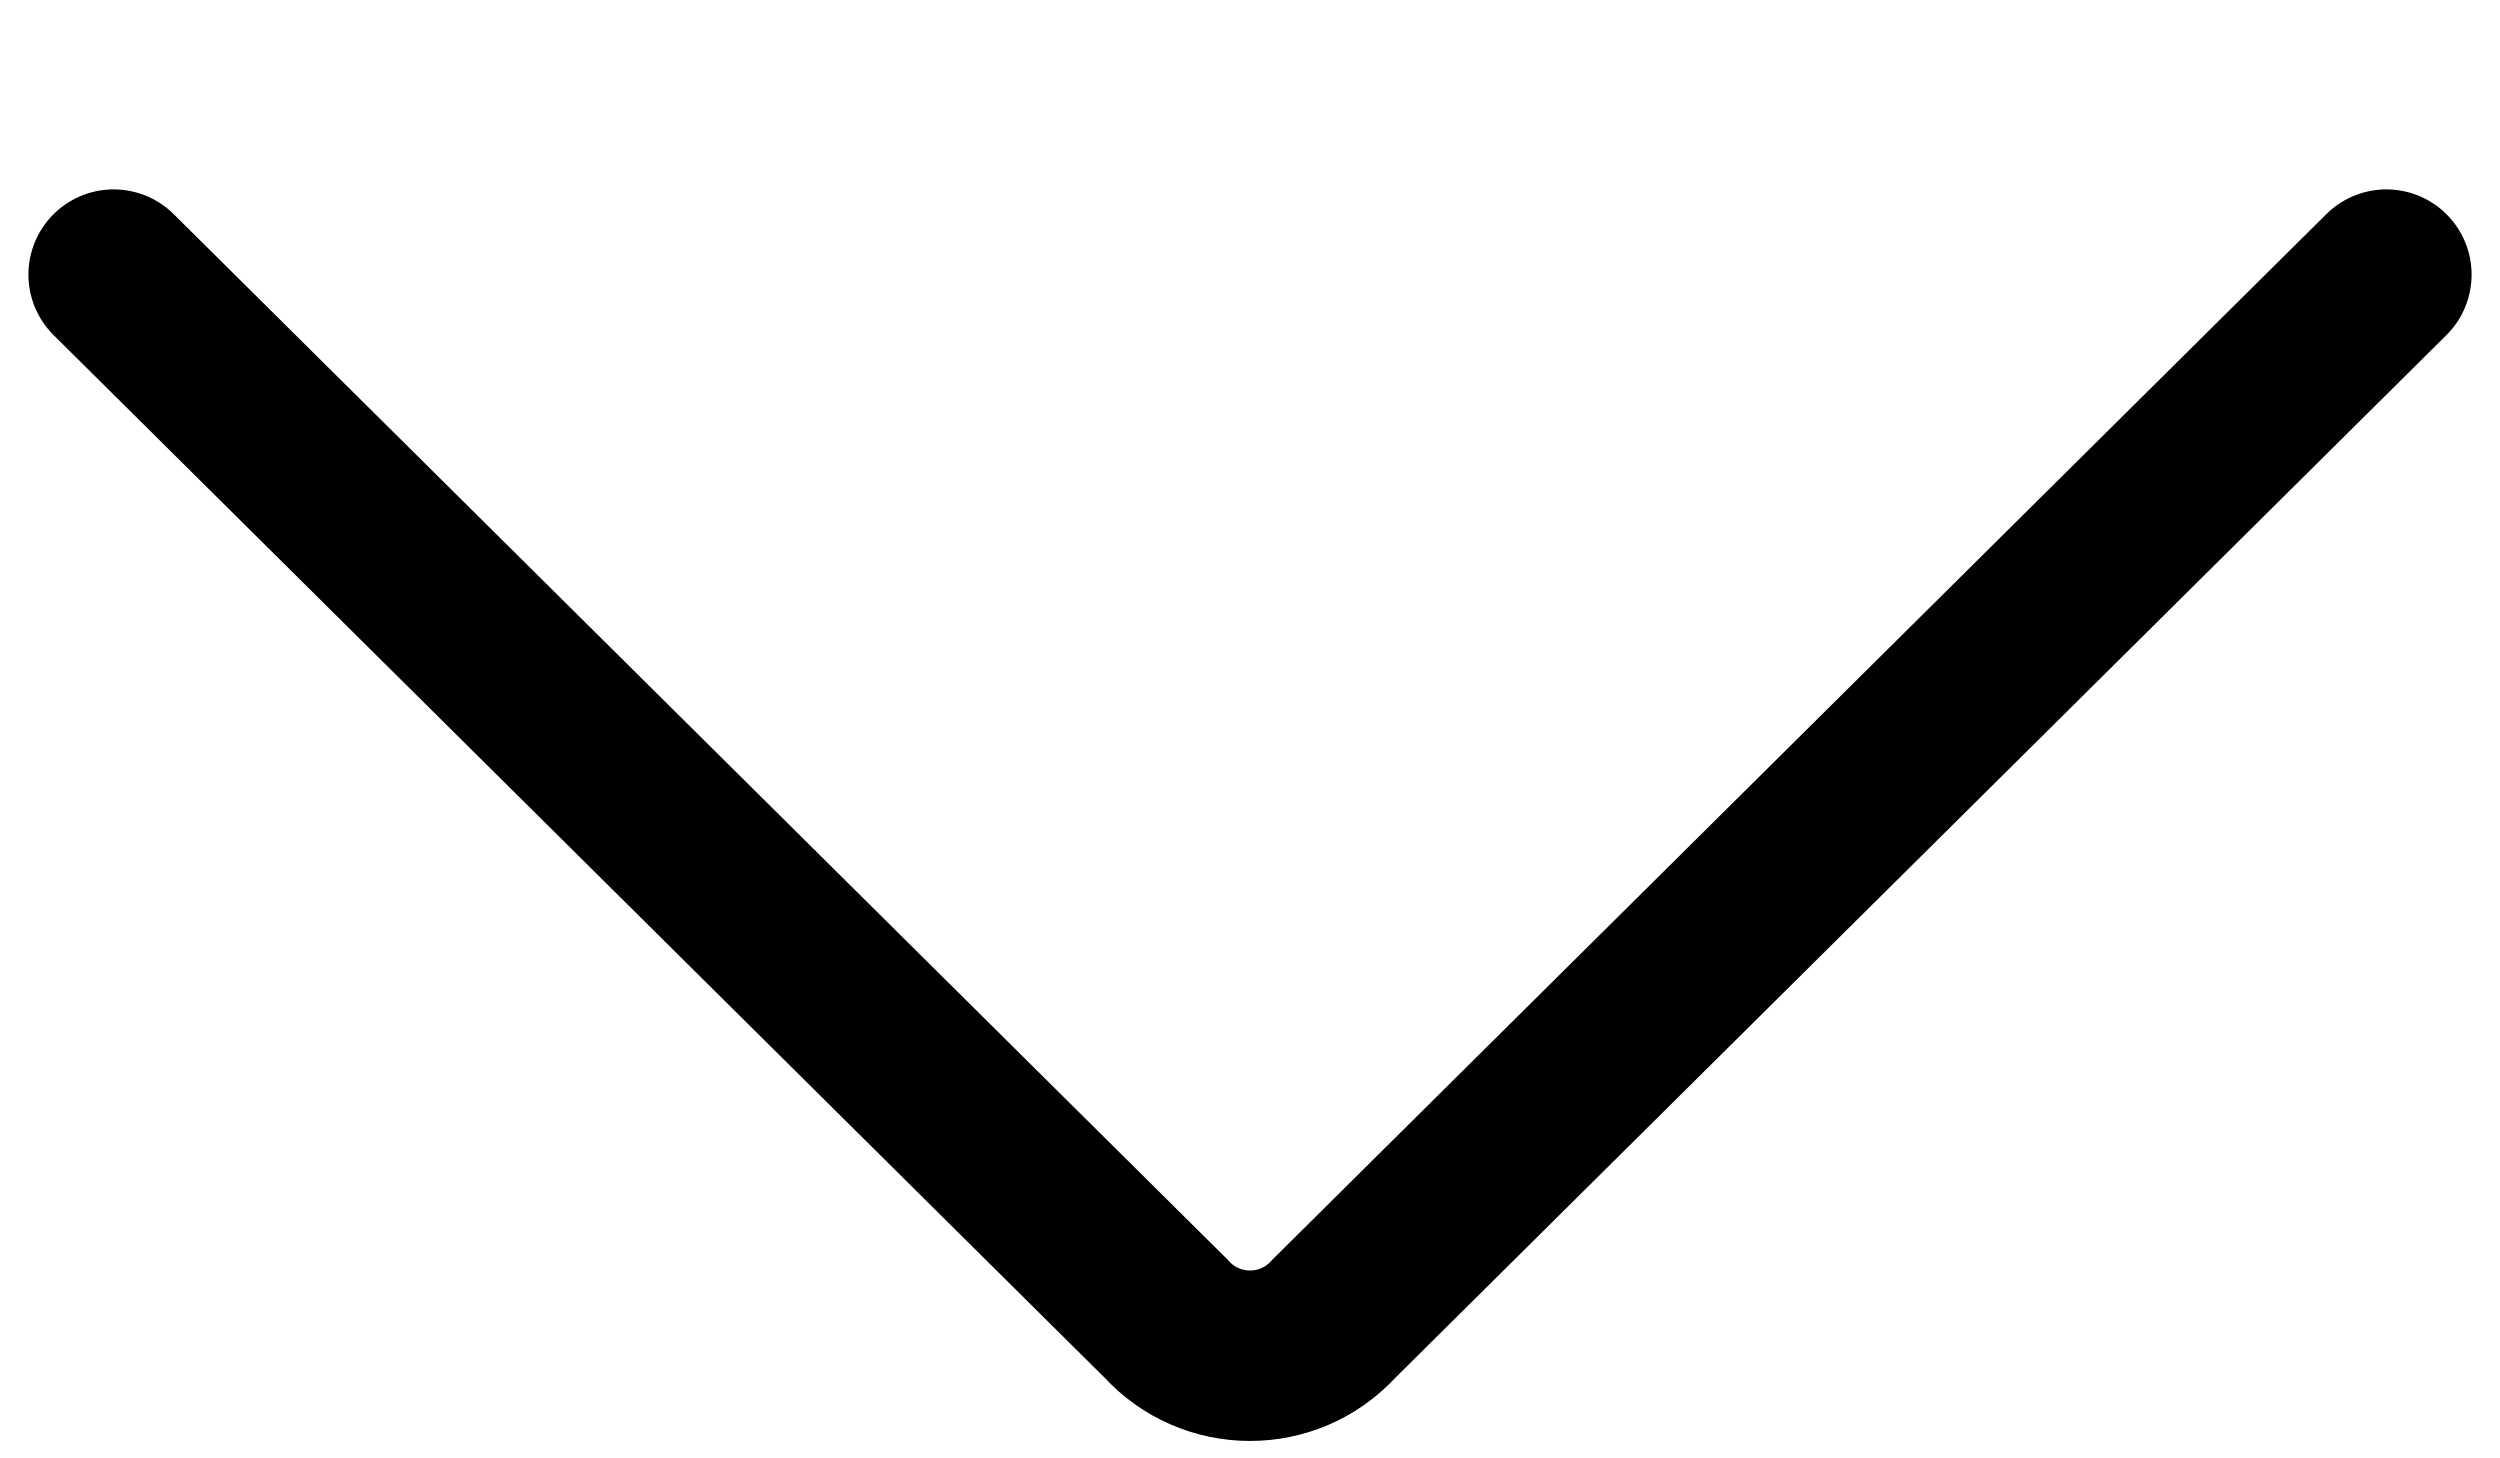 <svg width="12" height="7" viewBox="0 0 22 10" fill="none" xmlns="http://www.w3.org/2000/svg">
  <path d="M1 1L10.26 10.186C10.657 10.623 11.343 10.623 11.74 10.186L21 1" stroke="black" stroke-width="1.5" stroke-linecap="round"/>
</svg>
